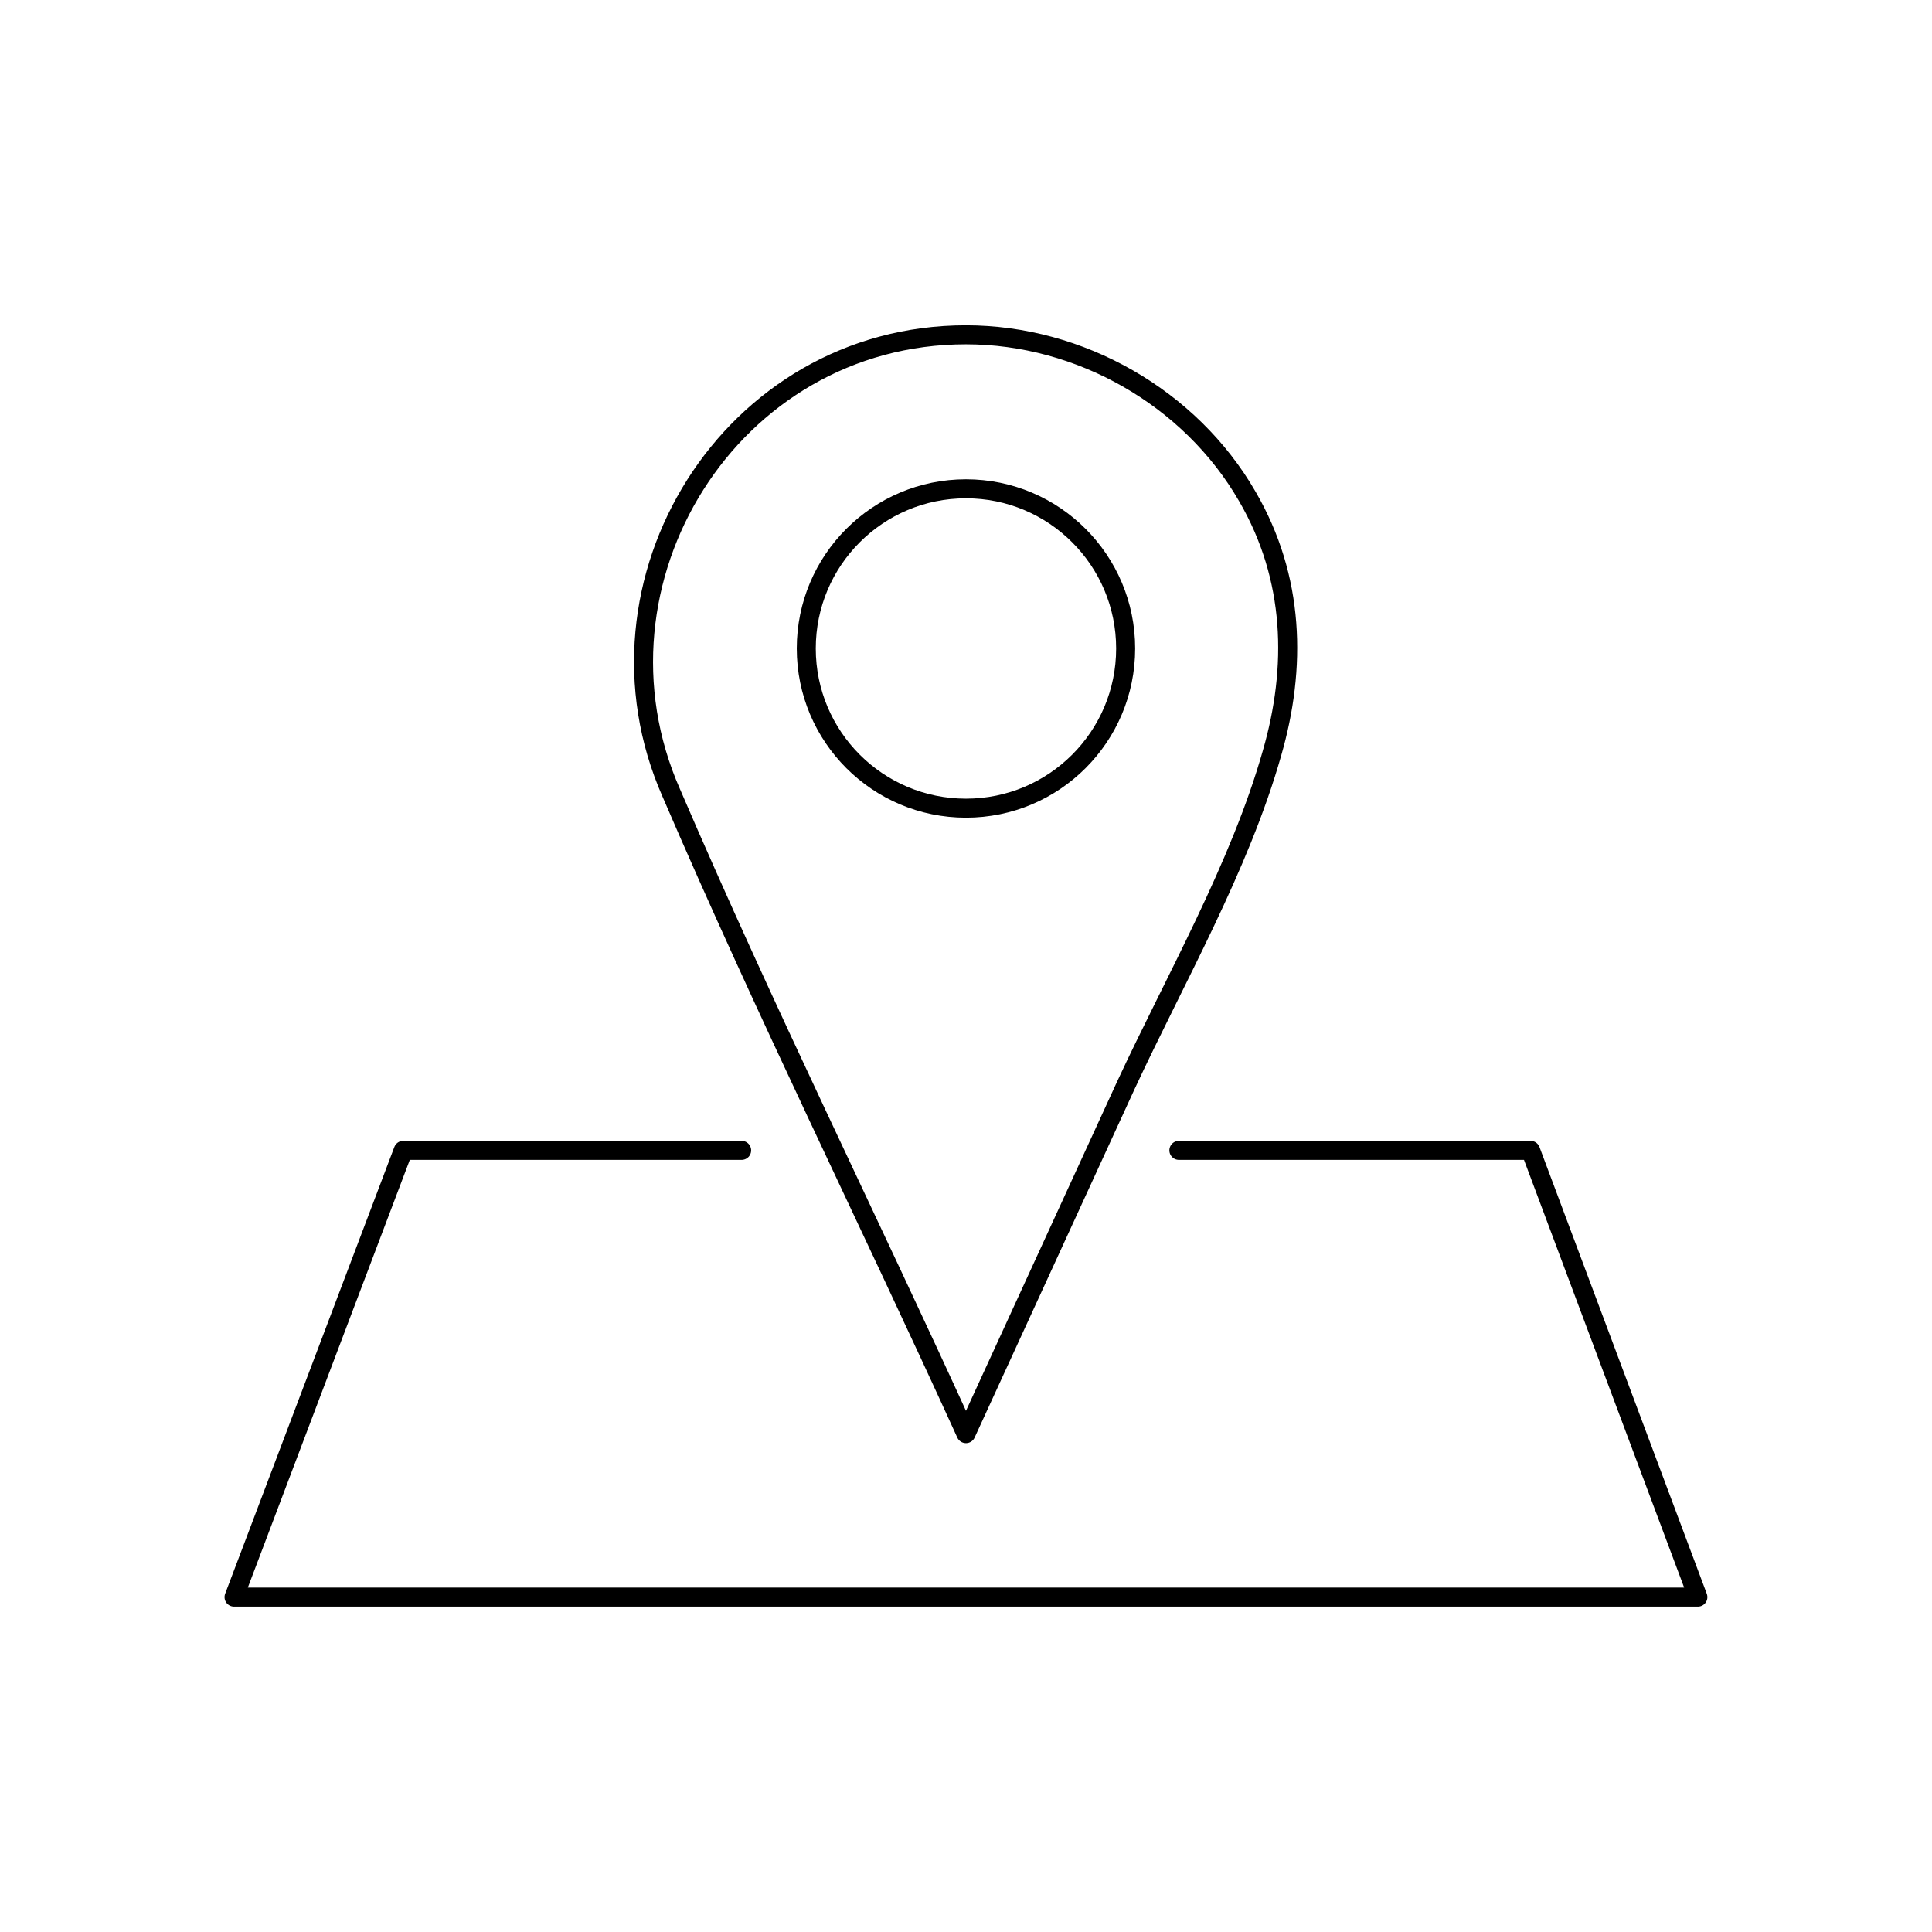<?xml version="1.0" encoding="UTF-8"?>
<!-- Uploaded to: ICON Repo, www.svgrepo.com, Generator: ICON Repo Mixer Tools -->
<svg width="800px" height="800px" version="1.1" viewBox="144 144 512 512" xmlns="http://www.w3.org/2000/svg">
 <g fill="none" stroke="#000000" stroke-linecap="round" stroke-linejoin="round" stroke-miterlimit="10">
  <path transform="matrix(5.038 0 0 5.038 148.09 148.09)" d="m66.1 38.8c1.3-4.5 1.2-9.2-1.3-13.5-3-5.2-8.8-8.5-14.8-8.5-12.4 0-20.4 13-15.5 24.1 4.899 11.401 10.4 22.5 15.5 33.701 2.8-6.1 5.6-12.2 8.4-18.3 2.6-5.601 6-11.501 7.7-17.501z"/>
  <path transform="matrix(5.038 0 0 5.038 148.09 148.09)" d="m58.4 33.3c0 4.639-3.761 8.4-8.4 8.4-4.64 0-8.4-3.761-8.4-8.4 0-4.64 3.76-8.4 8.4-8.4 4.639 0 8.4 3.76 8.4 8.4"/>
  <path transform="matrix(5.038 0 0 5.038 148.09 148.09)" d="m61.2 59.7h18.5l8.8 23.5h-77l8.9-23.5h17.8"/>
 </g>
</svg>